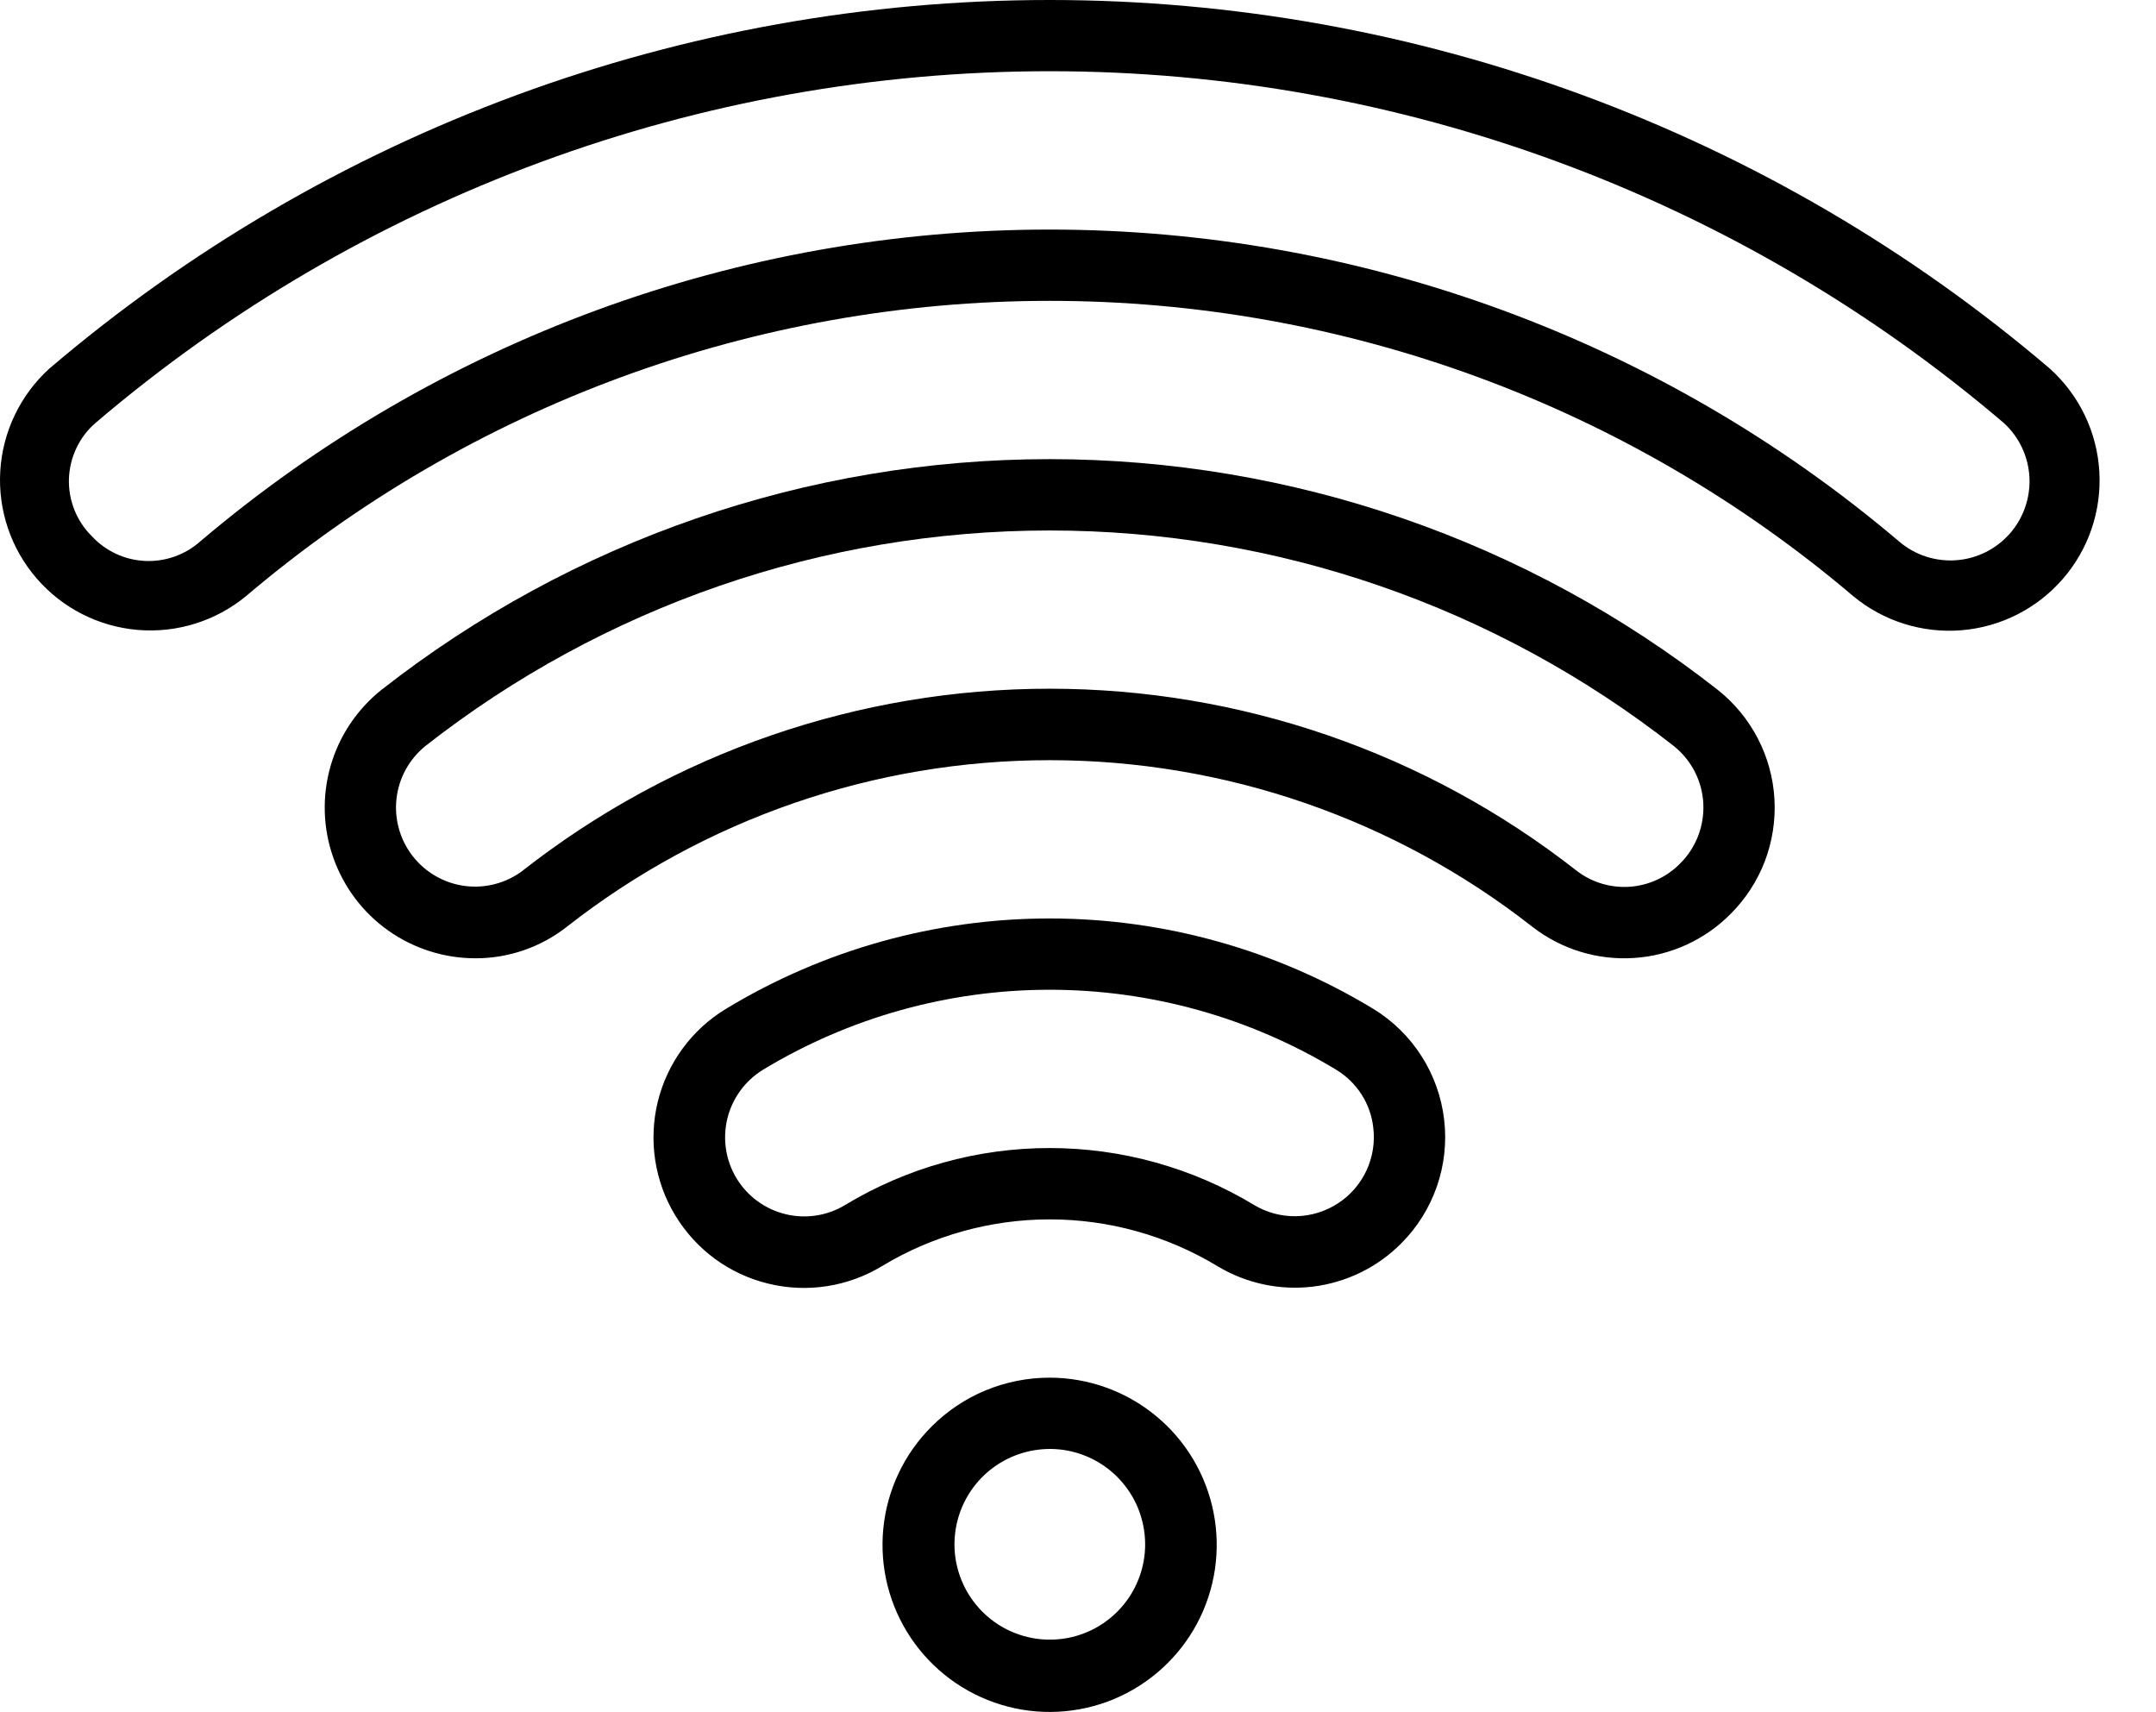<svg width="34" height="27" viewBox="0 0 34 27" fill="none" xmlns="http://www.w3.org/2000/svg">
<path d="M3.879 9.401C7.418 6.395 11.909 4.744 16.552 4.744C21.195 4.744 25.687 6.395 29.226 9.401C29.703 9.796 30.317 9.989 30.935 9.938C31.552 9.887 32.126 9.596 32.532 9.127C32.938 8.659 33.144 8.05 33.106 7.431C33.069 6.812 32.79 6.232 32.33 5.816C27.93 2.062 22.336 0 16.552 0C10.768 0 5.174 2.062 0.774 5.816C0.317 6.233 0.041 6.812 0.004 7.43C-0.032 8.047 0.174 8.655 0.579 9.122C0.984 9.59 1.556 9.881 2.172 9.933C2.789 9.985 3.401 9.794 3.879 9.401ZM1.504 6.671C5.7 3.09 11.036 1.123 16.552 1.123C22.069 1.123 27.404 3.09 31.601 6.671C31.842 6.891 31.986 7.197 32.004 7.523C32.021 7.849 31.91 8.169 31.695 8.414C31.479 8.659 31.176 8.81 30.851 8.834C30.525 8.858 30.203 8.754 29.954 8.543C26.212 5.365 21.462 3.62 16.552 3.62C11.643 3.62 6.893 5.365 3.151 8.543C2.912 8.753 2.6 8.861 2.282 8.845C1.964 8.829 1.665 8.689 1.449 8.456C1.329 8.338 1.236 8.197 1.174 8.042C1.112 7.886 1.082 7.719 1.087 7.552C1.093 7.384 1.132 7.219 1.204 7.068C1.275 6.916 1.377 6.781 1.504 6.671ZM22.094 19.61C22.348 19.357 22.541 19.049 22.659 18.71C22.777 18.371 22.816 18.01 22.774 17.654C22.732 17.297 22.61 16.955 22.417 16.653C22.224 16.351 21.964 16.096 21.658 15.909C20.119 14.976 18.353 14.483 16.552 14.483C14.752 14.483 12.986 14.976 11.447 15.909C10.909 16.235 10.523 16.762 10.373 17.373C10.299 17.676 10.286 17.99 10.333 18.298C10.381 18.606 10.488 18.902 10.65 19.168C10.812 19.434 11.024 19.666 11.275 19.851C11.527 20.035 11.812 20.168 12.115 20.241C12.726 20.391 13.371 20.291 13.909 19.965C14.707 19.483 15.622 19.228 16.554 19.228C17.486 19.228 18.401 19.483 19.198 19.965C19.651 20.238 20.183 20.352 20.707 20.288C21.232 20.223 21.721 19.985 22.094 19.61ZM13.326 19.002C13.043 19.173 12.705 19.224 12.384 19.145C12.064 19.066 11.788 18.864 11.616 18.582C11.445 18.3 11.392 17.961 11.47 17.64C11.548 17.32 11.749 17.043 12.03 16.87C13.394 16.044 14.958 15.607 16.552 15.607C18.147 15.607 19.711 16.044 21.074 16.87C21.234 16.967 21.369 17.099 21.47 17.256C21.571 17.413 21.635 17.591 21.656 17.777C21.685 18.009 21.648 18.244 21.55 18.456C21.451 18.668 21.296 18.848 21.1 18.975C20.904 19.103 20.677 19.173 20.443 19.178C20.21 19.183 19.98 19.122 19.779 19.002C18.805 18.414 17.69 18.103 16.552 18.103C15.415 18.103 14.3 18.414 13.326 19.002ZM14.69 22.496C14.258 22.927 13.99 23.494 13.93 24.101C13.87 24.707 14.022 25.316 14.361 25.823C14.7 26.33 15.204 26.704 15.787 26.881C16.37 27.059 16.997 27.028 17.561 26.795C18.124 26.561 18.589 26.14 18.877 25.602C19.164 25.065 19.256 24.444 19.137 23.846C19.018 23.248 18.696 22.709 18.224 22.323C17.753 21.936 17.162 21.724 16.552 21.724C16.206 21.724 15.864 21.792 15.544 21.924C15.224 22.056 14.934 22.251 14.69 22.496ZM18.059 24.356C18.058 24.703 17.937 25.04 17.716 25.308C17.495 25.576 17.188 25.76 16.846 25.827C16.505 25.894 16.152 25.841 15.845 25.677C15.539 25.513 15.299 25.247 15.166 24.926C15.033 24.605 15.016 24.248 15.117 23.915C15.218 23.582 15.431 23.295 15.72 23.102C16.009 22.909 16.356 22.822 16.702 22.855C17.048 22.889 17.371 23.042 17.617 23.287C17.758 23.428 17.869 23.594 17.945 23.777C18.02 23.961 18.059 24.157 18.059 24.356Z" fill="black"/>
<path d="M27.29 14.413C27.527 14.177 27.711 13.894 27.831 13.582C27.95 13.269 28.002 12.935 27.983 12.601C27.964 12.268 27.875 11.941 27.721 11.645C27.567 11.348 27.352 11.087 27.09 10.879C24.084 8.522 20.373 7.24 16.552 7.24C12.731 7.24 9.021 8.522 6.014 10.879C5.629 11.187 5.349 11.606 5.213 12.079C5.077 12.553 5.092 13.057 5.255 13.521C5.418 13.986 5.721 14.389 6.123 14.674C6.525 14.958 7.005 15.111 7.498 15.111C8.018 15.112 8.525 14.938 8.935 14.617C11.108 12.913 13.79 11.987 16.552 11.987C19.314 11.987 21.996 12.913 24.169 14.617C24.625 14.97 25.194 15.144 25.768 15.106C26.343 15.069 26.884 14.822 27.29 14.413ZM8.241 13.731C7.98 13.927 7.652 14.013 7.328 13.97C7.004 13.927 6.71 13.758 6.509 13.501C6.308 13.243 6.216 12.917 6.253 12.592C6.29 12.267 6.454 11.97 6.708 11.764C9.516 9.562 12.983 8.365 16.552 8.365C20.121 8.365 23.588 9.562 26.396 11.764C26.533 11.874 26.645 12.011 26.726 12.167C26.806 12.323 26.852 12.494 26.861 12.669C26.87 12.844 26.842 13.019 26.779 13.183C26.716 13.346 26.619 13.495 26.494 13.618C26.283 13.832 26.001 13.962 25.7 13.983C25.4 14.004 25.102 13.914 24.863 13.73C22.492 11.871 19.566 10.86 16.552 10.86C13.539 10.86 10.613 11.871 8.241 13.73L8.241 13.731Z" fill="black"/>
</svg>
